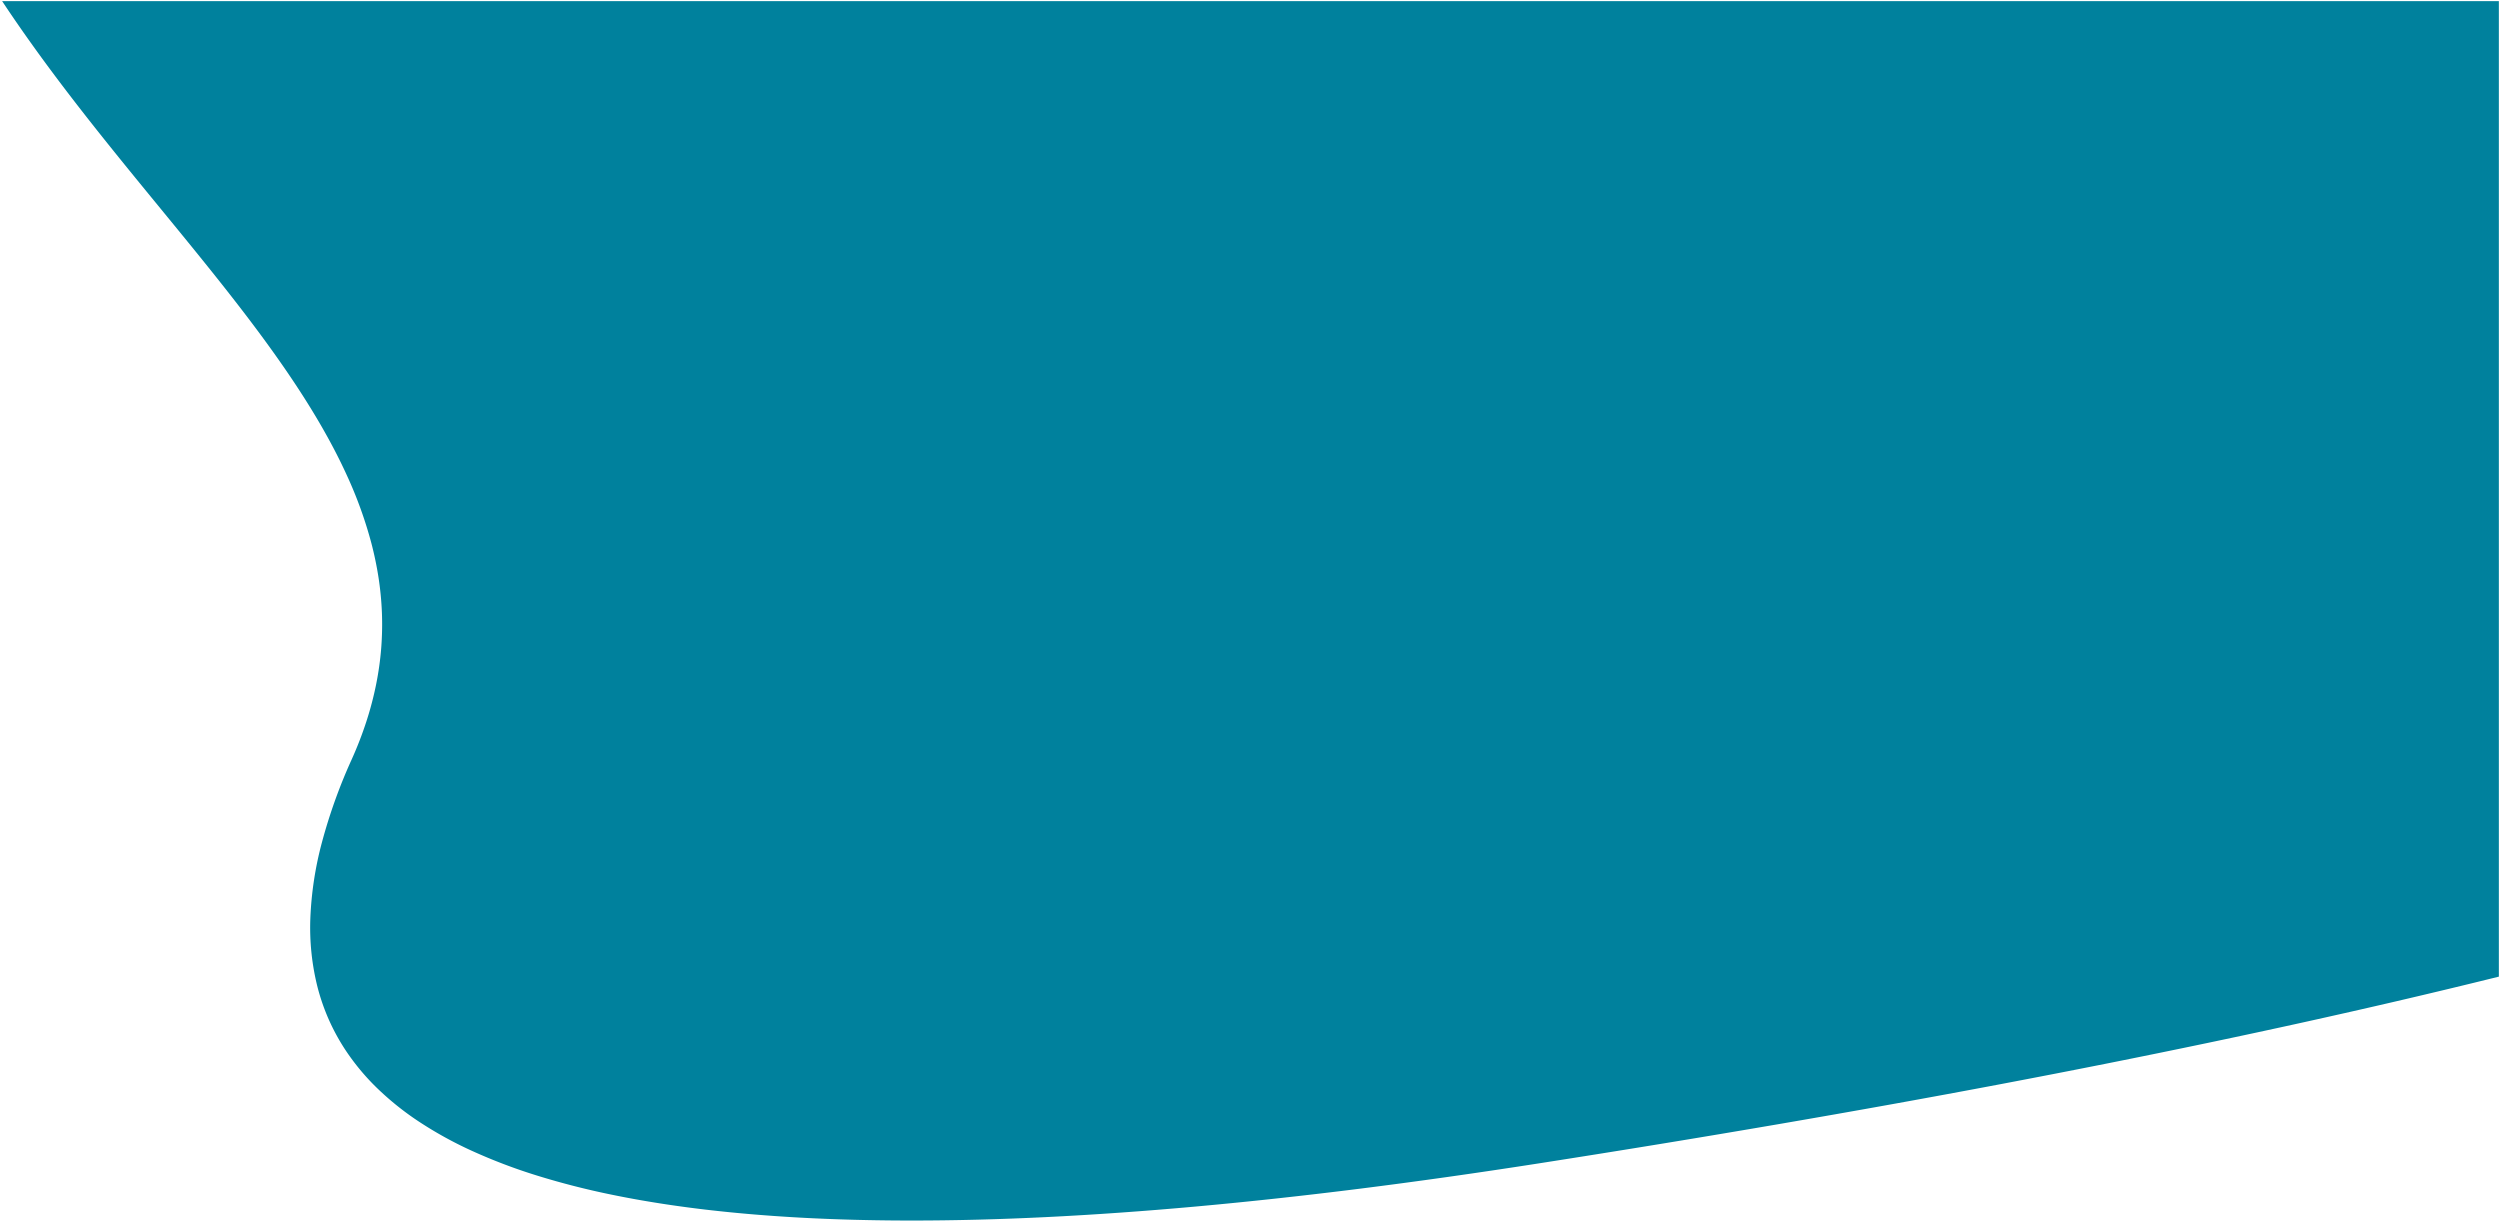 <svg xmlns="http://www.w3.org/2000/svg" width="1087.699" height="531.53" viewBox="0 0 1087.699 531.53">
  <path id="Subtraction_34" data-name="Subtraction 34" d="M-14934.107,732.53h-.023c-17.016,0-33.426-.429-48.776-1.273-15.186-.834-29.8-2.1-43.425-3.759-13.445-1.641-26.293-3.714-38.188-6.16a340.269,340.269,0,0,1-33.075-8.468,238.6,238.6,0,0,1-28.07-10.688,169.3,169.3,0,0,1-23.191-12.815,125.259,125.259,0,0,1-18.425-14.858,100.143,100.143,0,0,1-13.777-16.805,92.023,92.023,0,0,1-6.937-12.869,91.685,91.685,0,0,1-4.759-13.746,105.84,105.84,0,0,1-3.155-30.017,150.64,150.64,0,0,1,5.067-33.168,232.739,232.739,0,0,1,12.961-36.08,162.477,162.477,0,0,0,6.383-16.513,144.233,144.233,0,0,0,4.225-16.116,134.065,134.065,0,0,0,2.2-15.755,132.359,132.359,0,0,0,.3-15.443,136.7,136.7,0,0,0-1.466-15.166,149.345,149.345,0,0,0-3.1-14.939,183.236,183.236,0,0,0-10.568-29.34c-17.621-38.754-48.524-76.461-81.244-116.382l-.019-.023c-23.371-28.511-47.539-57.993-68.829-90.147h1086.269V626.414c-14.447,3.584-29.348,7.165-44.286,10.645-52.854,12.317-110.812,24.46-172.265,36.092-62.161,11.769-129.775,23.372-200.965,34.487-26.9,4.2-53.2,7.922-78.166,11.057-24.593,3.089-48.626,5.7-71.433,7.76-22.458,2.027-44.277,3.566-64.851,4.575C-14896,732.026-14915.647,732.53-14934.107,732.53Z" transform="translate(15330.932 -201.5)" fill="#00819d" stroke="rgba(0,0,0,0)" stroke-miterlimit="10" stroke-width="1"/>
</svg>
